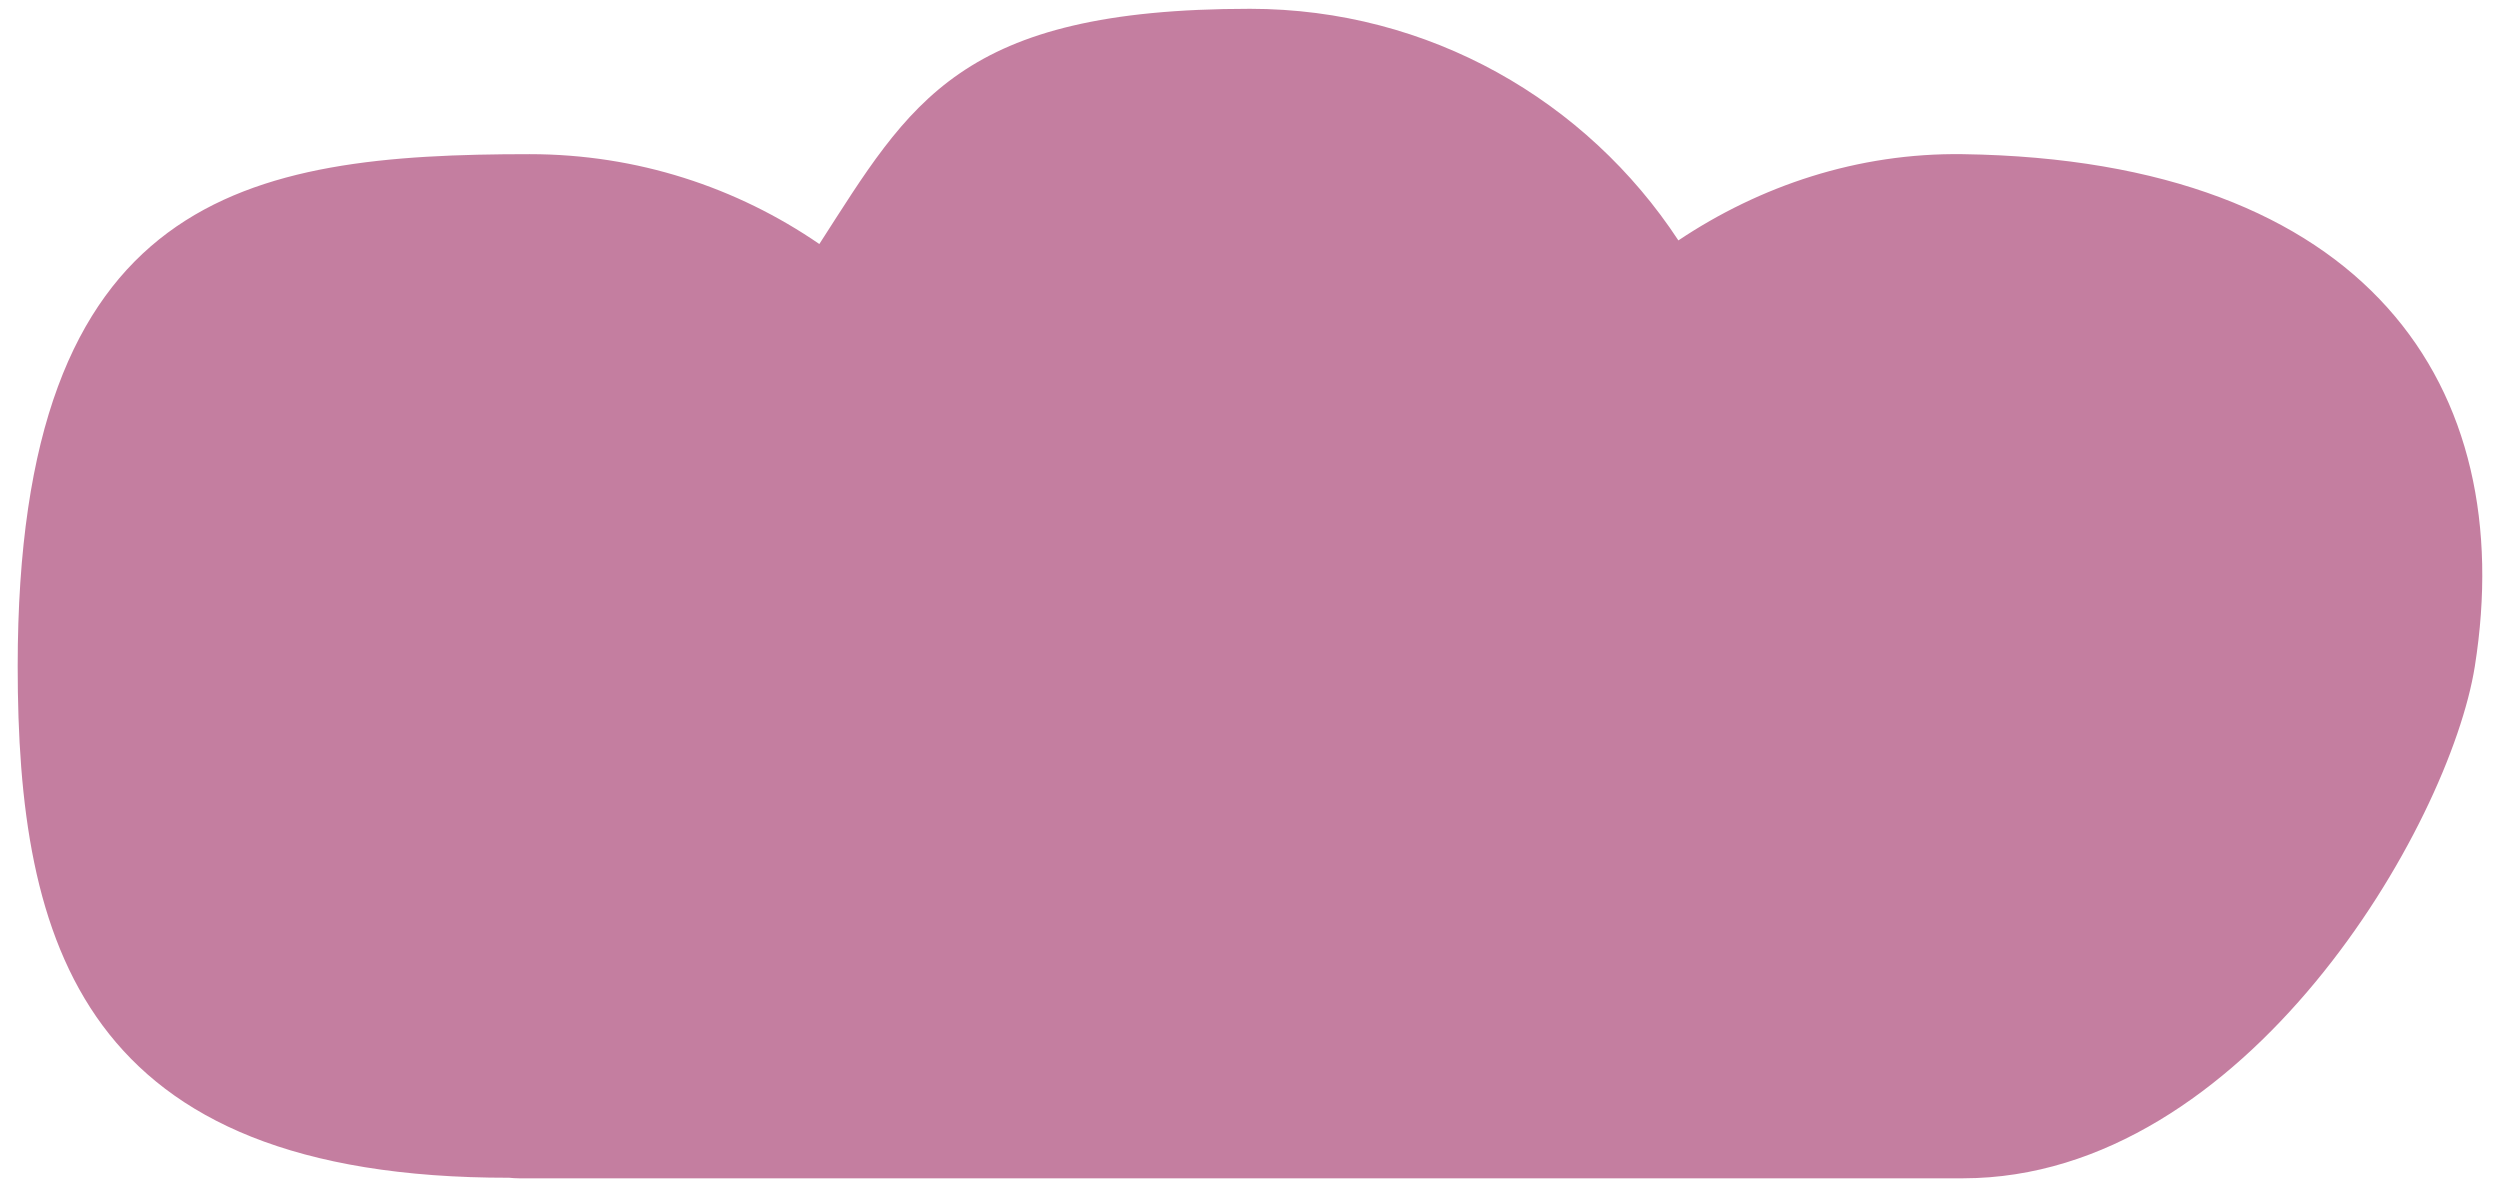 <?xml version="1.0" encoding="UTF-8"?>
<svg xmlns="http://www.w3.org/2000/svg" id="Capa_1" data-name="Capa 1" viewBox="0 0 318 151">
  <defs>
    <style>
      .cls-1 {
        fill: #c47ea0;
        stroke-width: 0px;
      }
    </style>
  </defs>
  <path class="cls-1" d="m314.8,84.74c5.63-35.53-13.58-64.39-65.13-65.13-13.39-.19-25.83,4.05-36.18,10.97-11.64-17.74-31.69-29.46-54.49-29.46-37,0-43.19,11.92-54.78,29.92-10.48-7.2-23.17-11.43-36.84-11.43C31.41,19.61,2.25,24.57,2.25,84.74c0,35.1,7.99,65.13,62.52,65.07.4.04.8.07,1.21.07h183.76c35.94-.04,61.85-44.89,65.06-65.13"></path>
</svg>
